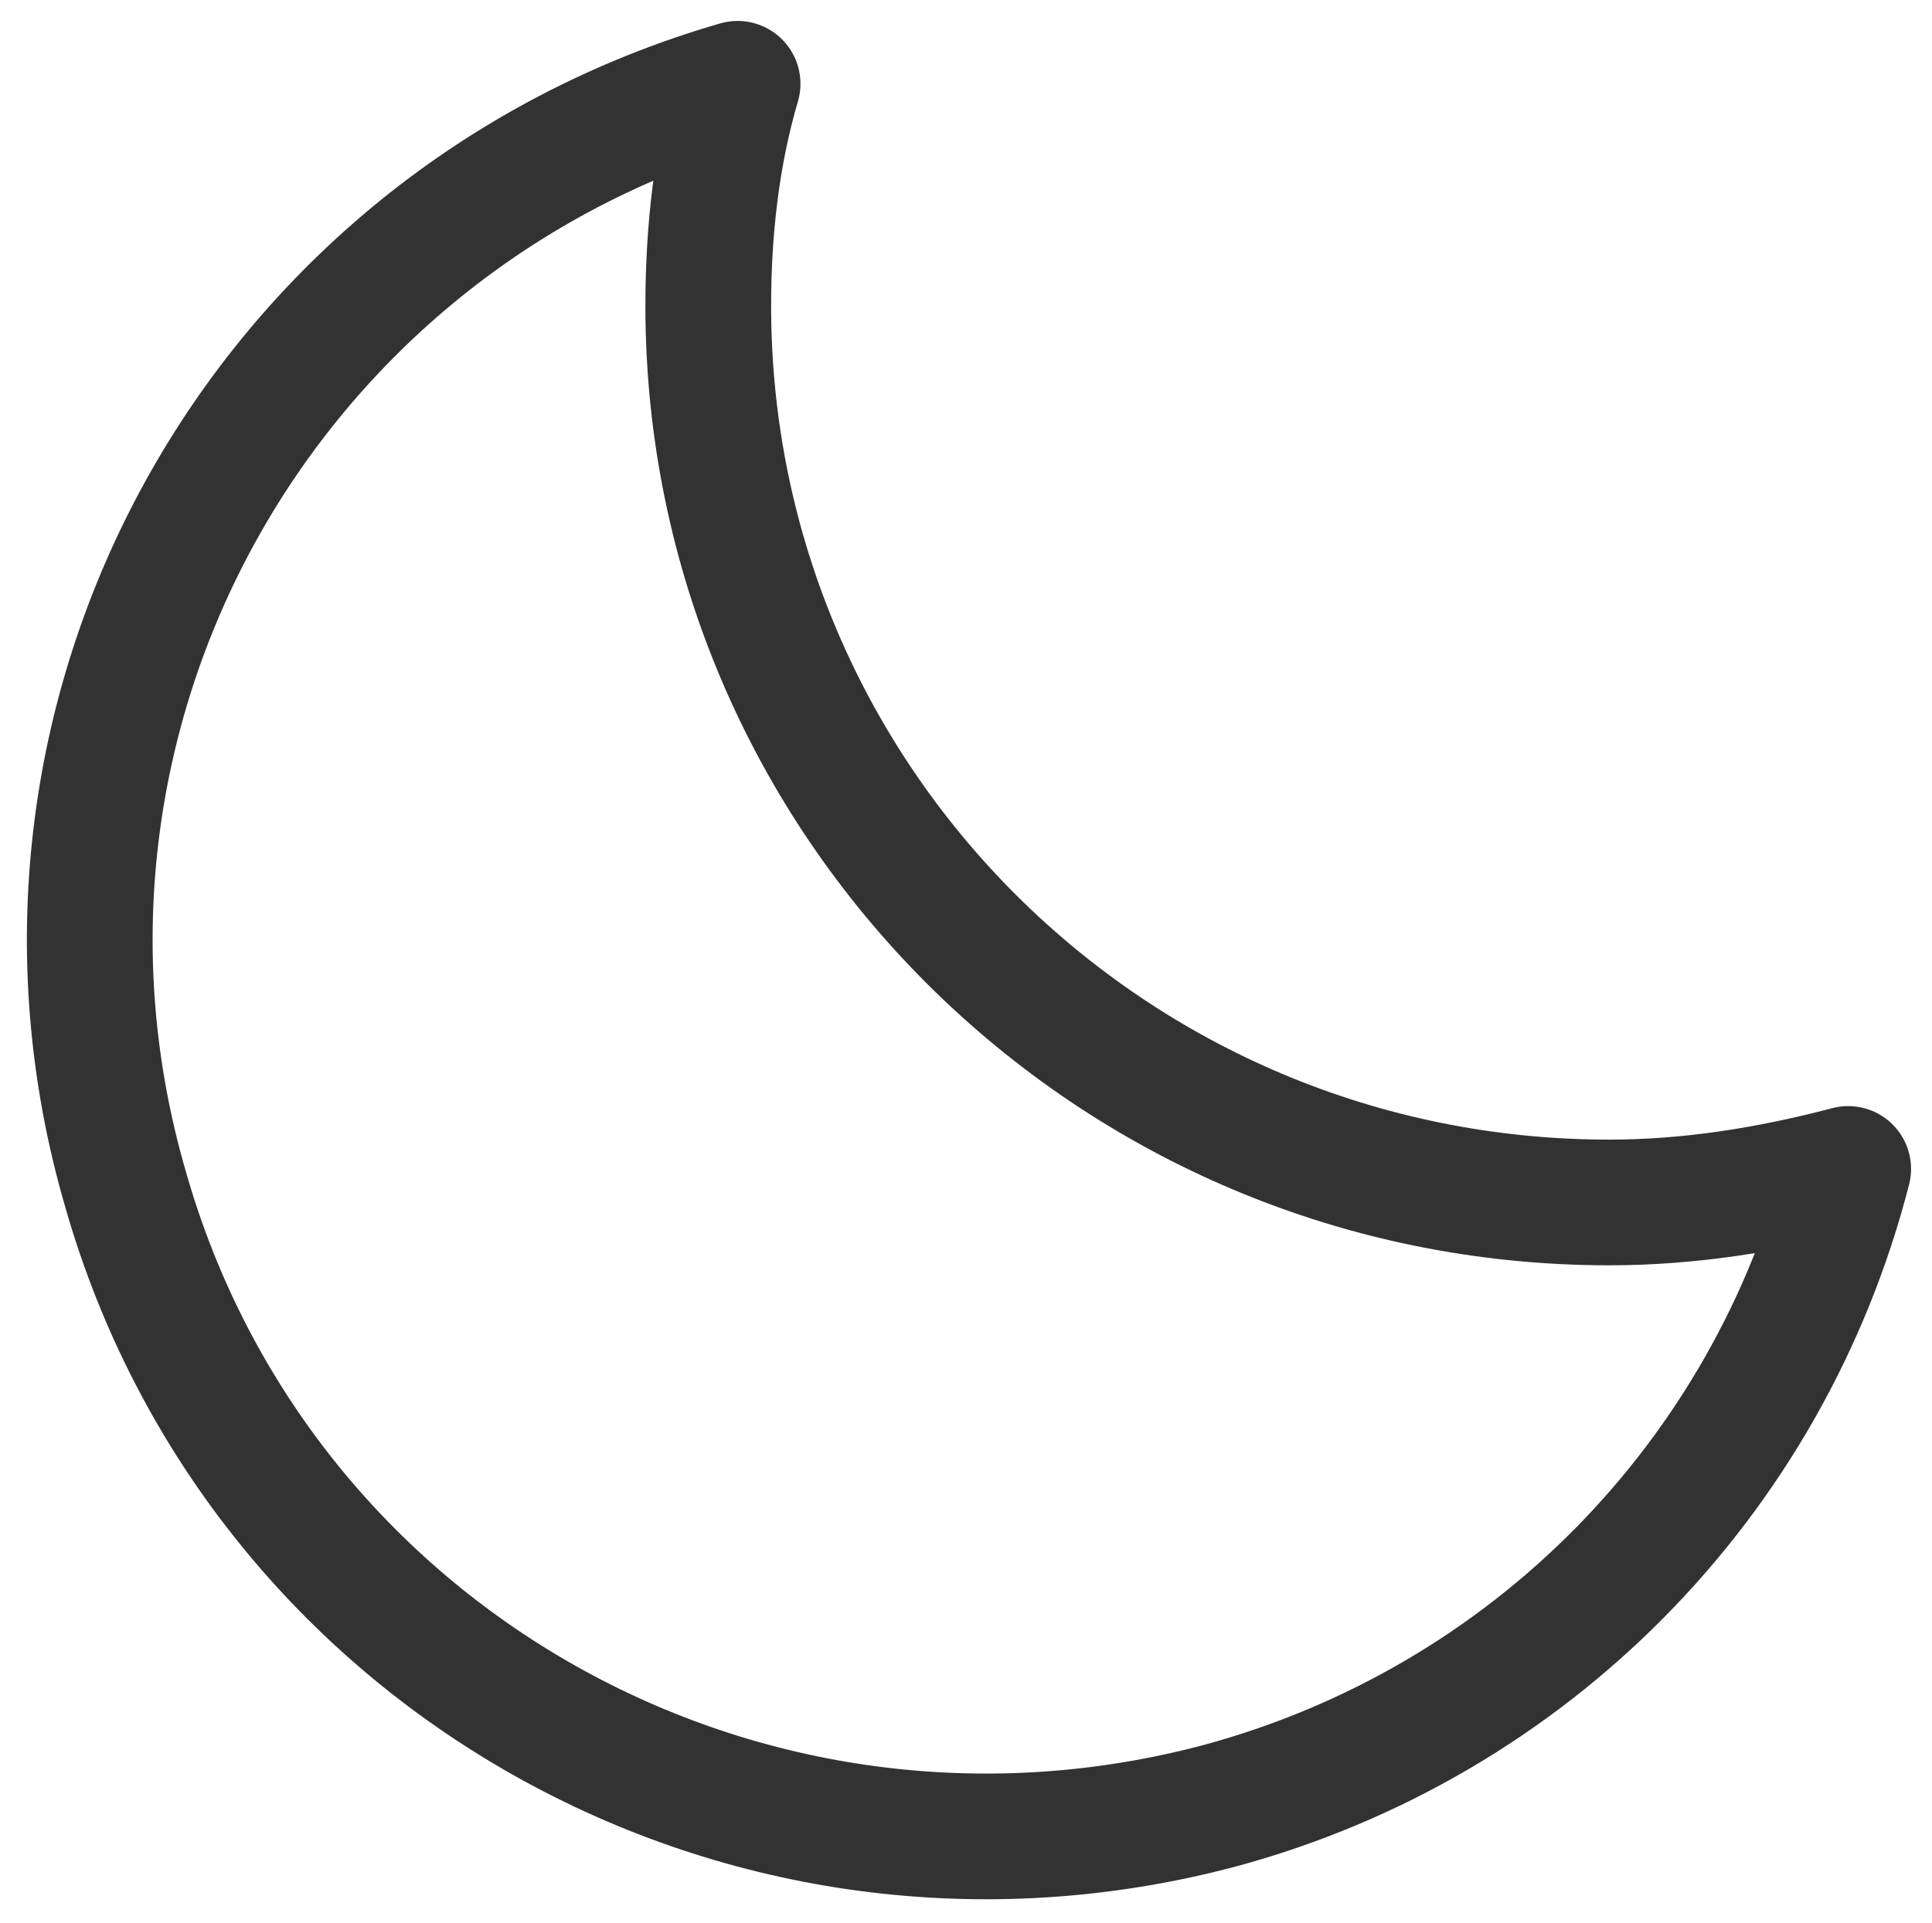 <?xml version="1.0" encoding="utf-8"?>
<!-- Generator: Adobe Illustrator 26.0.3, SVG Export Plug-In . SVG Version: 6.00 Build 0)  -->
<svg version="1.1" id="Layer_1" xmlns="http://www.w3.org/2000/svg" xmlns:xlink="http://www.w3.org/1999/xlink" x="0px" y="0px"
	 viewBox="0 0 46.1 45.9" style="enable-background:new 0 0 46.1 45.9;" xml:space="preserve">
<style type="text/css">
	.st0{fill:none;stroke:#323232;stroke-width:3;stroke-linecap:round;stroke-linejoin:round;}
</style>
<g id="Layer_2_00000062897655462138720410000010294225983116766362_">
	<g id="Layer_1-2">
		<g id="Layer_2-2">
			<g id="Layer_1-2-2">
				<path class="st0" d="M16.9,7.3c0-1.8,0.2-3.6,0.7-5.3C6.2,5.3-0.3,17.1,3,28.4c3.2,11.2,14.8,17.7,26.1,14.7
					c7.4-2,13.1-7.8,15-15.2c-1.9,0.5-3.8,0.8-5.7,0.8C26.5,28.7,16.9,19.1,16.9,7.3z"/>
			</g>
		</g>
	</g>
</g>
</svg>
